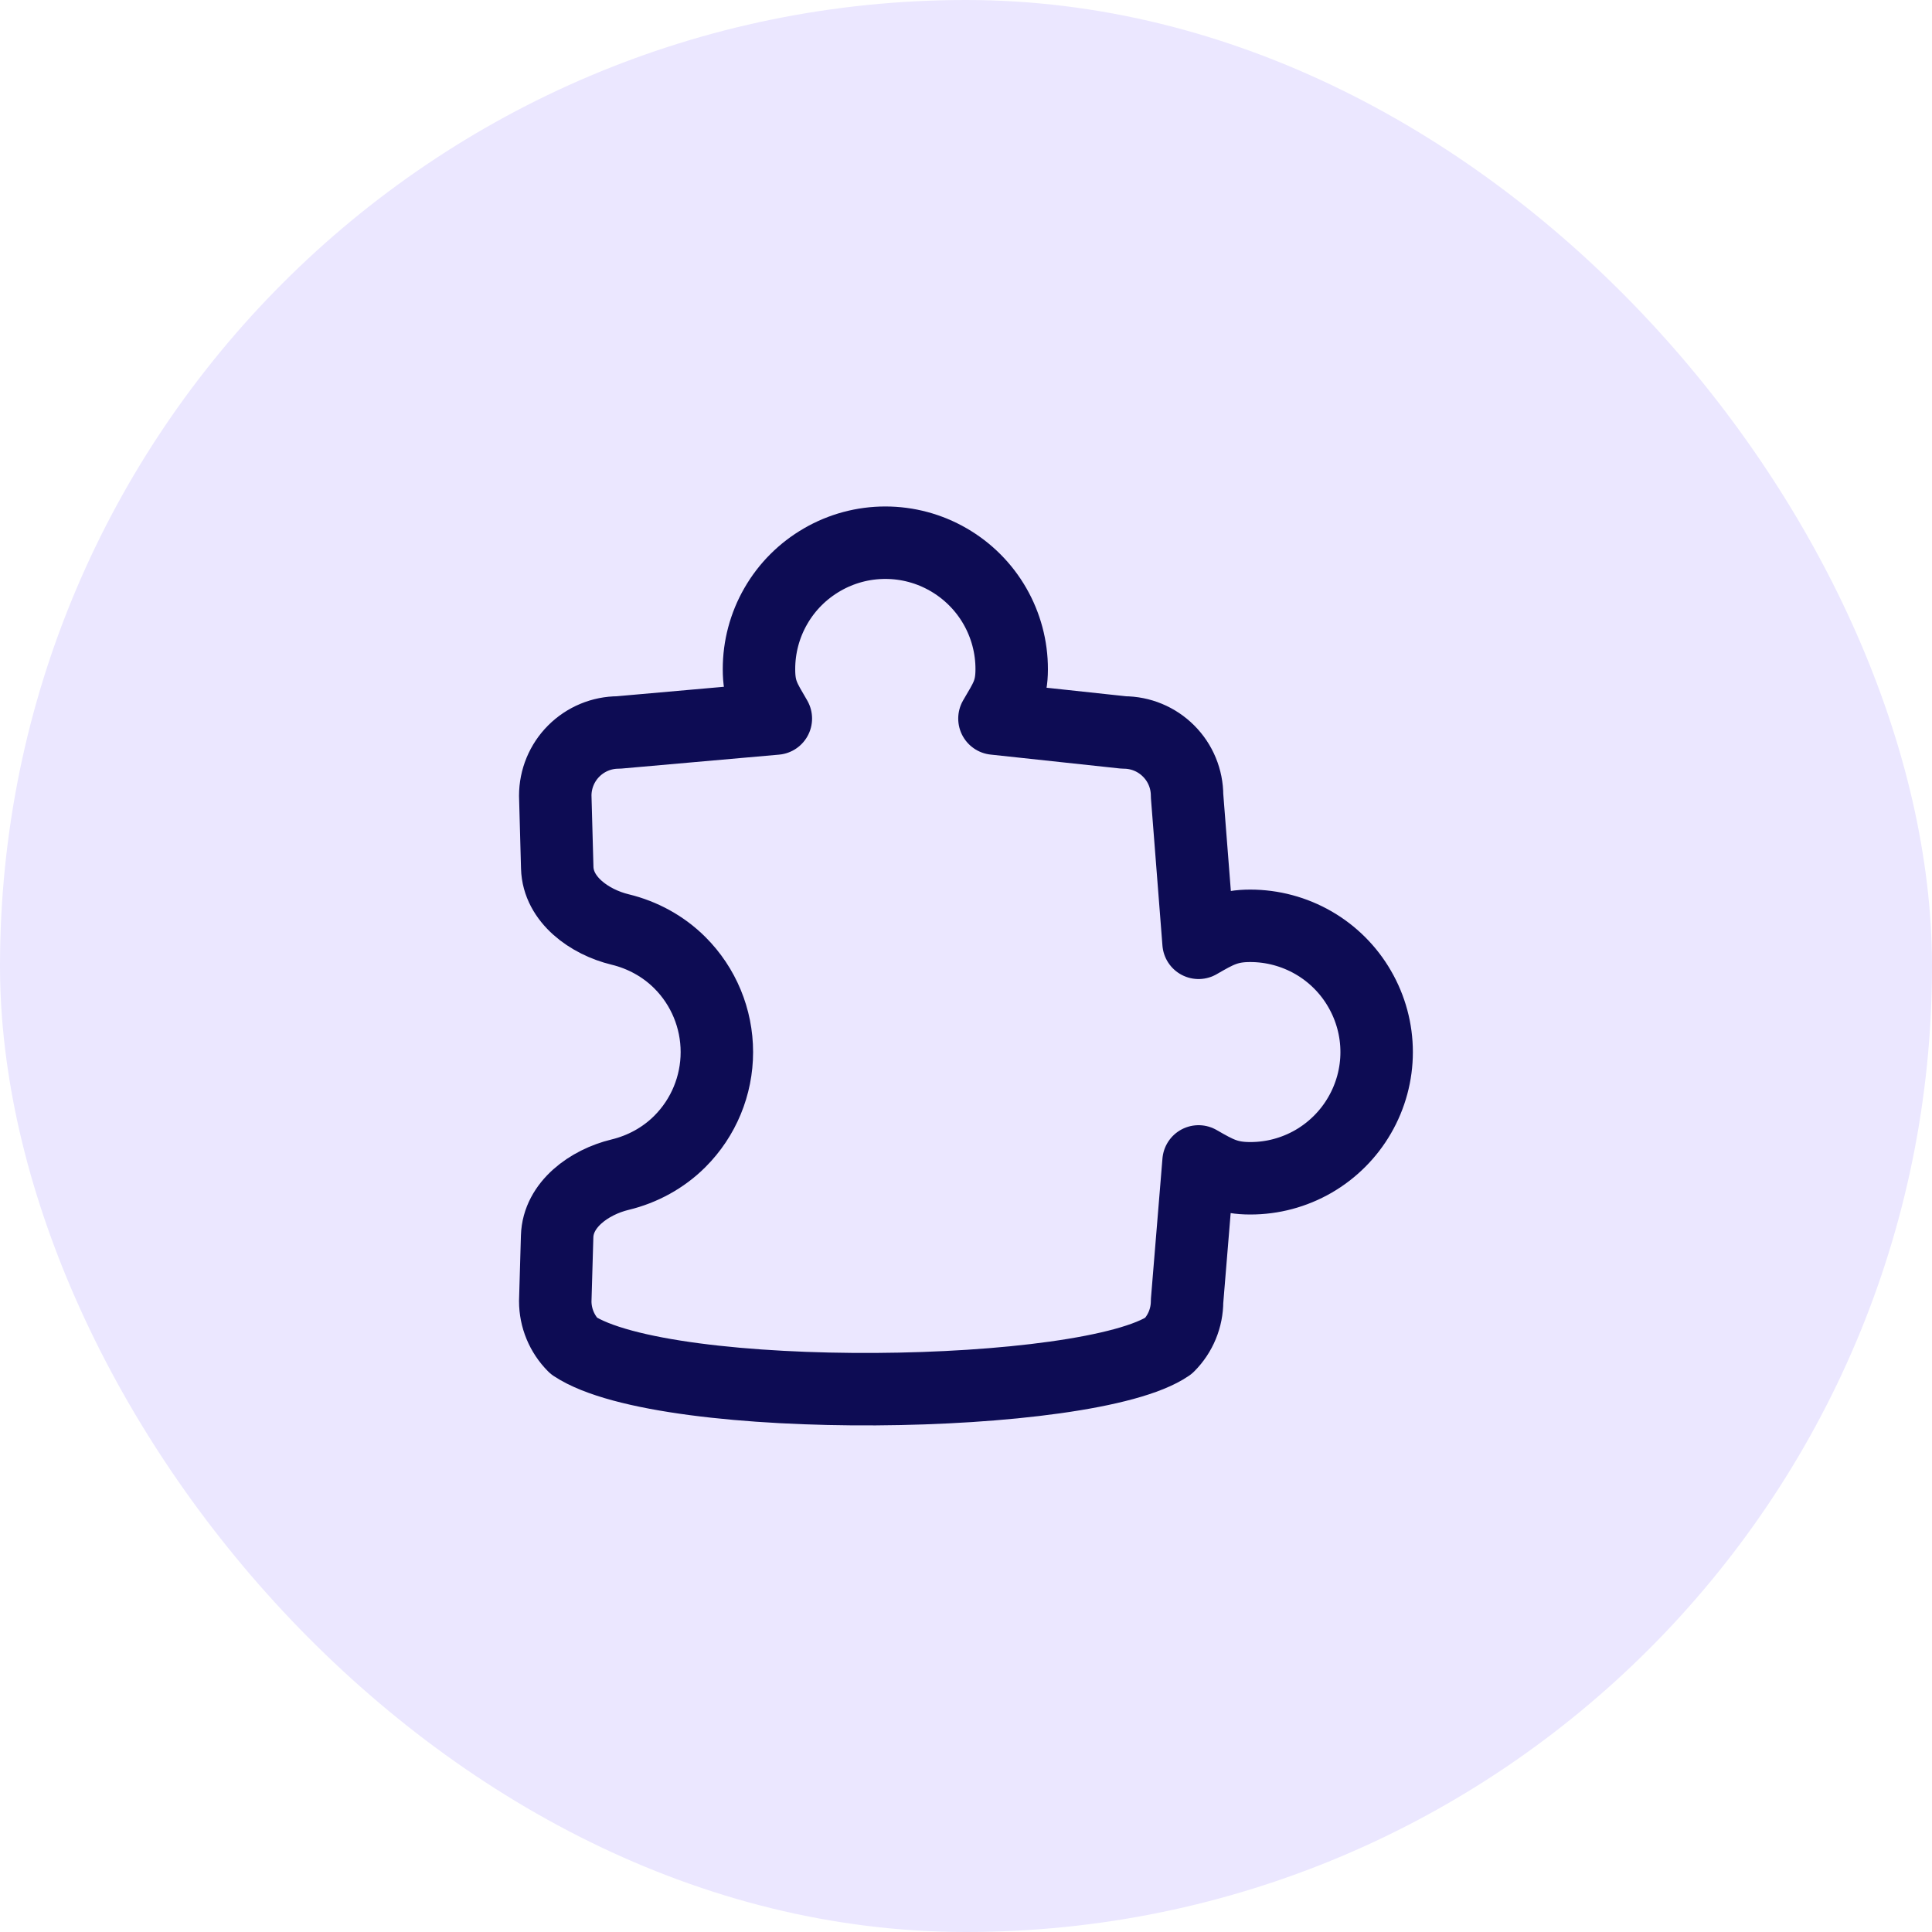<svg width="40" height="40" viewBox="0 0 40 40" fill="none" xmlns="http://www.w3.org/2000/svg">
<rect width="40" height="40" rx="20" fill="#EBE7FF"/>
<g clip-path="url(#clip0_13753_55612)">
<path d="M28.502 21.782C28.502 21.323 28.38 20.872 28.15 20.475C27.921 20.077 27.59 19.747 27.193 19.518C26.795 19.289 26.344 19.168 25.885 19.168C25.426 19.168 25.213 19.29 24.815 19.52L24.577 16.474C24.577 16.127 24.44 15.794 24.194 15.549C23.949 15.303 23.616 15.165 23.269 15.165L20.589 14.877C20.82 14.479 20.945 14.316 20.946 13.857C20.947 13.397 20.826 12.945 20.597 12.547C20.367 12.148 20.037 11.818 19.639 11.588C19.241 11.357 18.79 11.236 18.33 11.236C17.87 11.236 17.419 11.357 17.021 11.588C16.623 11.818 16.292 12.148 16.063 12.547C15.833 12.945 15.713 13.397 15.714 13.857C15.714 14.316 15.832 14.479 16.063 14.877L12.804 15.165C12.457 15.165 12.125 15.303 11.879 15.549C11.634 15.794 11.496 16.127 11.496 16.474L11.537 17.966C11.555 18.623 12.2 19.089 12.839 19.244C13.302 19.356 13.734 19.59 14.076 19.932C14.567 20.422 14.842 21.088 14.842 21.782C14.842 22.476 14.567 23.141 14.076 23.632C13.734 23.974 13.302 24.208 12.839 24.32C12.199 24.474 11.554 24.94 11.535 25.598L11.496 26.939C11.496 27.286 11.634 27.618 11.879 27.864C13.786 29.124 22.544 28.996 24.194 27.864C24.44 27.618 24.577 27.286 24.577 26.939L24.815 24.046C25.213 24.275 25.426 24.395 25.885 24.395C26.344 24.396 26.795 24.275 27.193 24.046C27.59 23.816 27.921 23.486 28.15 23.089C28.38 22.692 28.502 22.241 28.502 21.782Z" stroke="#0D0C54" stroke-width="1.5" stroke-linecap="round" stroke-linejoin="round"/>
</g>
<defs>
<clipPath id="clip0_13753_55612">
<rect width="20" height="20" fill="white" transform="translate(10 10)"/>
</clipPath>
</defs>
</svg>
